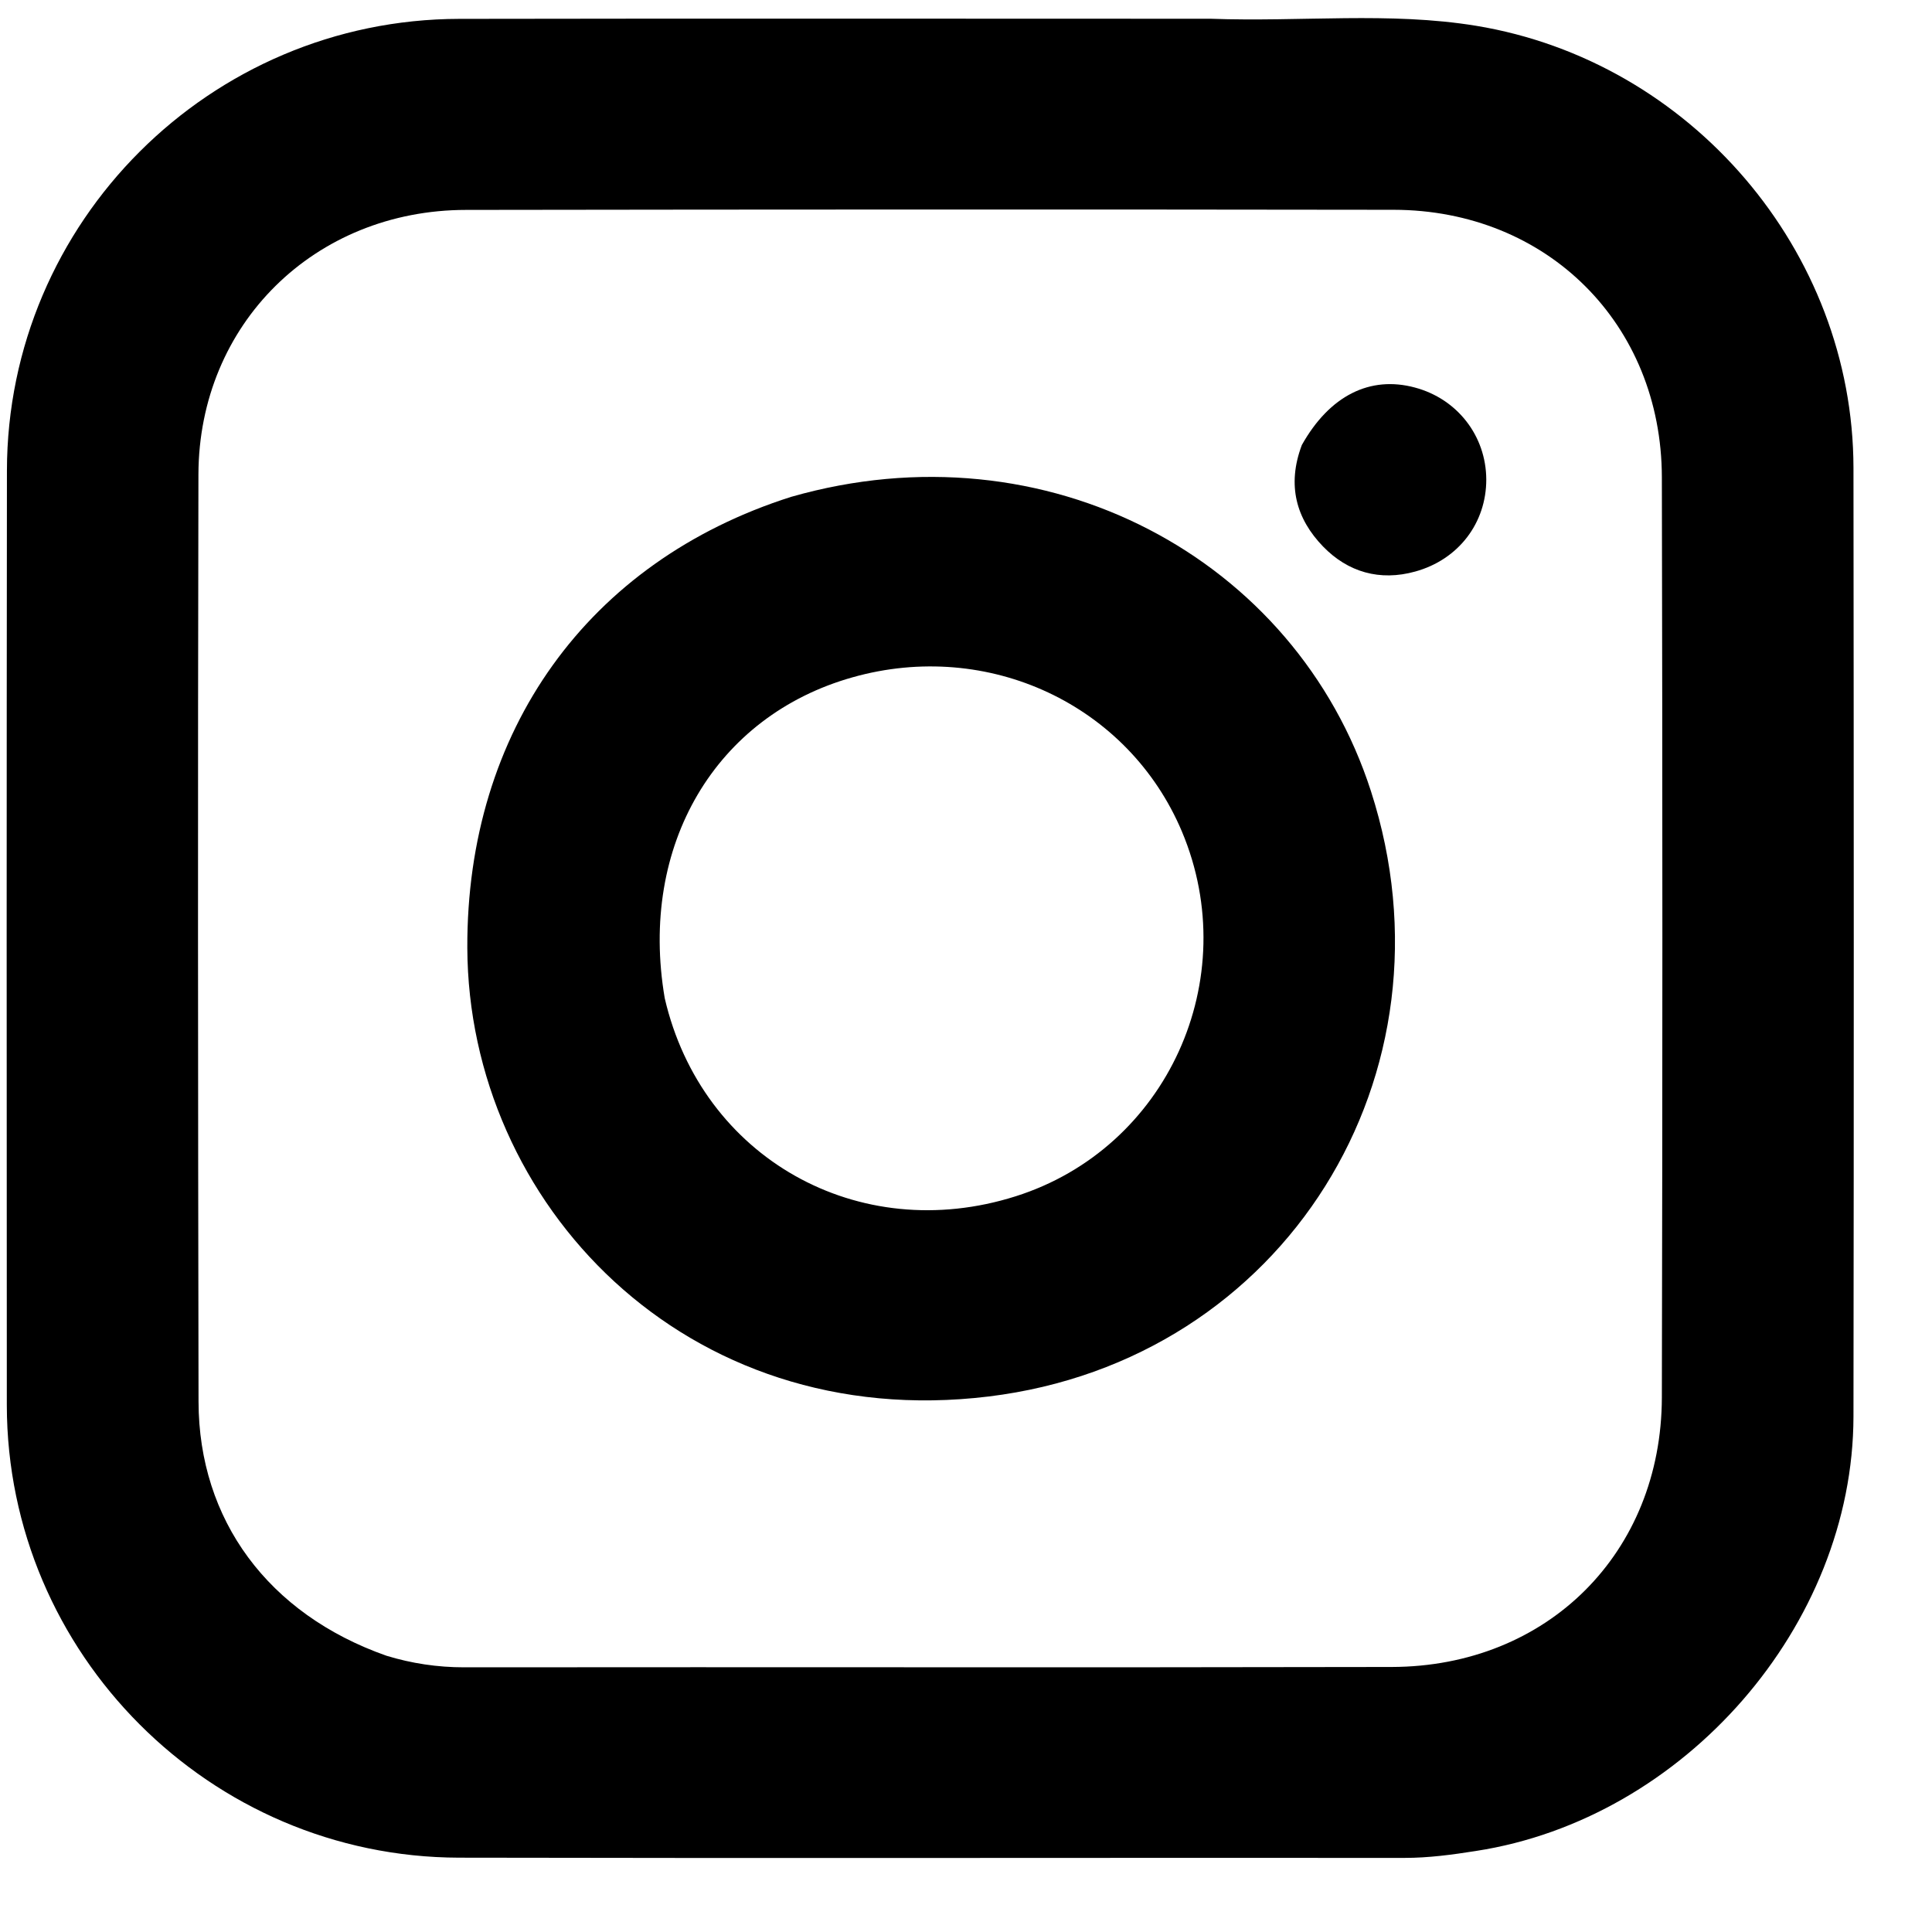 <svg width="17" height="17" viewBox="0 0 17 17" fill="none" xmlns="http://www.w3.org/2000/svg">
<path d="M10.653 0.165C11.453 0.194 12.224 0.102 12.989 0.227C14.876 0.538 16.306 2.208 16.309 4.116C16.312 6.898 16.313 9.681 16.309 12.464C16.306 14.303 14.82 16.005 12.987 16.287C12.778 16.32 12.571 16.348 12.359 16.348C9.586 16.346 6.812 16.352 4.039 16.346C1.847 16.341 0.063 14.551 0.06 12.365C0.058 9.624 0.058 6.883 0.061 4.142C0.063 1.953 1.847 0.17 4.041 0.166C6.235 0.162 8.428 0.165 10.653 0.165ZM3.4 14.569C3.623 14.637 3.849 14.671 4.084 14.671C6.805 14.668 9.526 14.674 12.246 14.668C13.616 14.665 14.62 13.664 14.623 12.296C14.629 9.597 14.629 6.898 14.623 4.199C14.62 2.85 13.612 1.848 12.263 1.846C9.543 1.842 6.822 1.843 4.101 1.847C2.769 1.848 1.75 2.851 1.746 4.174C1.74 6.894 1.742 9.614 1.747 12.334C1.749 13.373 2.358 14.202 3.4 14.569Z" fill="black"/>
<path d="M6.961 4.372C9.209 3.728 11.403 4.915 12.063 6.961C12.866 9.448 11.307 11.97 8.699 12.288C6.025 12.613 4.121 10.583 4.112 8.341C4.105 6.432 5.172 4.941 6.961 4.372ZM5.849 8.783C6.174 10.188 7.553 10.966 8.938 10.526C10.269 10.104 10.946 8.616 10.4 7.317C9.929 6.2 8.696 5.622 7.501 5.96C6.301 6.298 5.619 7.433 5.849 8.783Z" fill="black"/>
<path d="M11.455 3.916C11.7 3.479 12.057 3.304 12.45 3.41C12.824 3.51 13.076 3.836 13.078 4.218C13.079 4.601 12.834 4.924 12.453 5.029C12.141 5.116 11.86 5.034 11.642 4.809C11.408 4.567 11.321 4.272 11.455 3.916Z" fill="black"/>
</svg>
